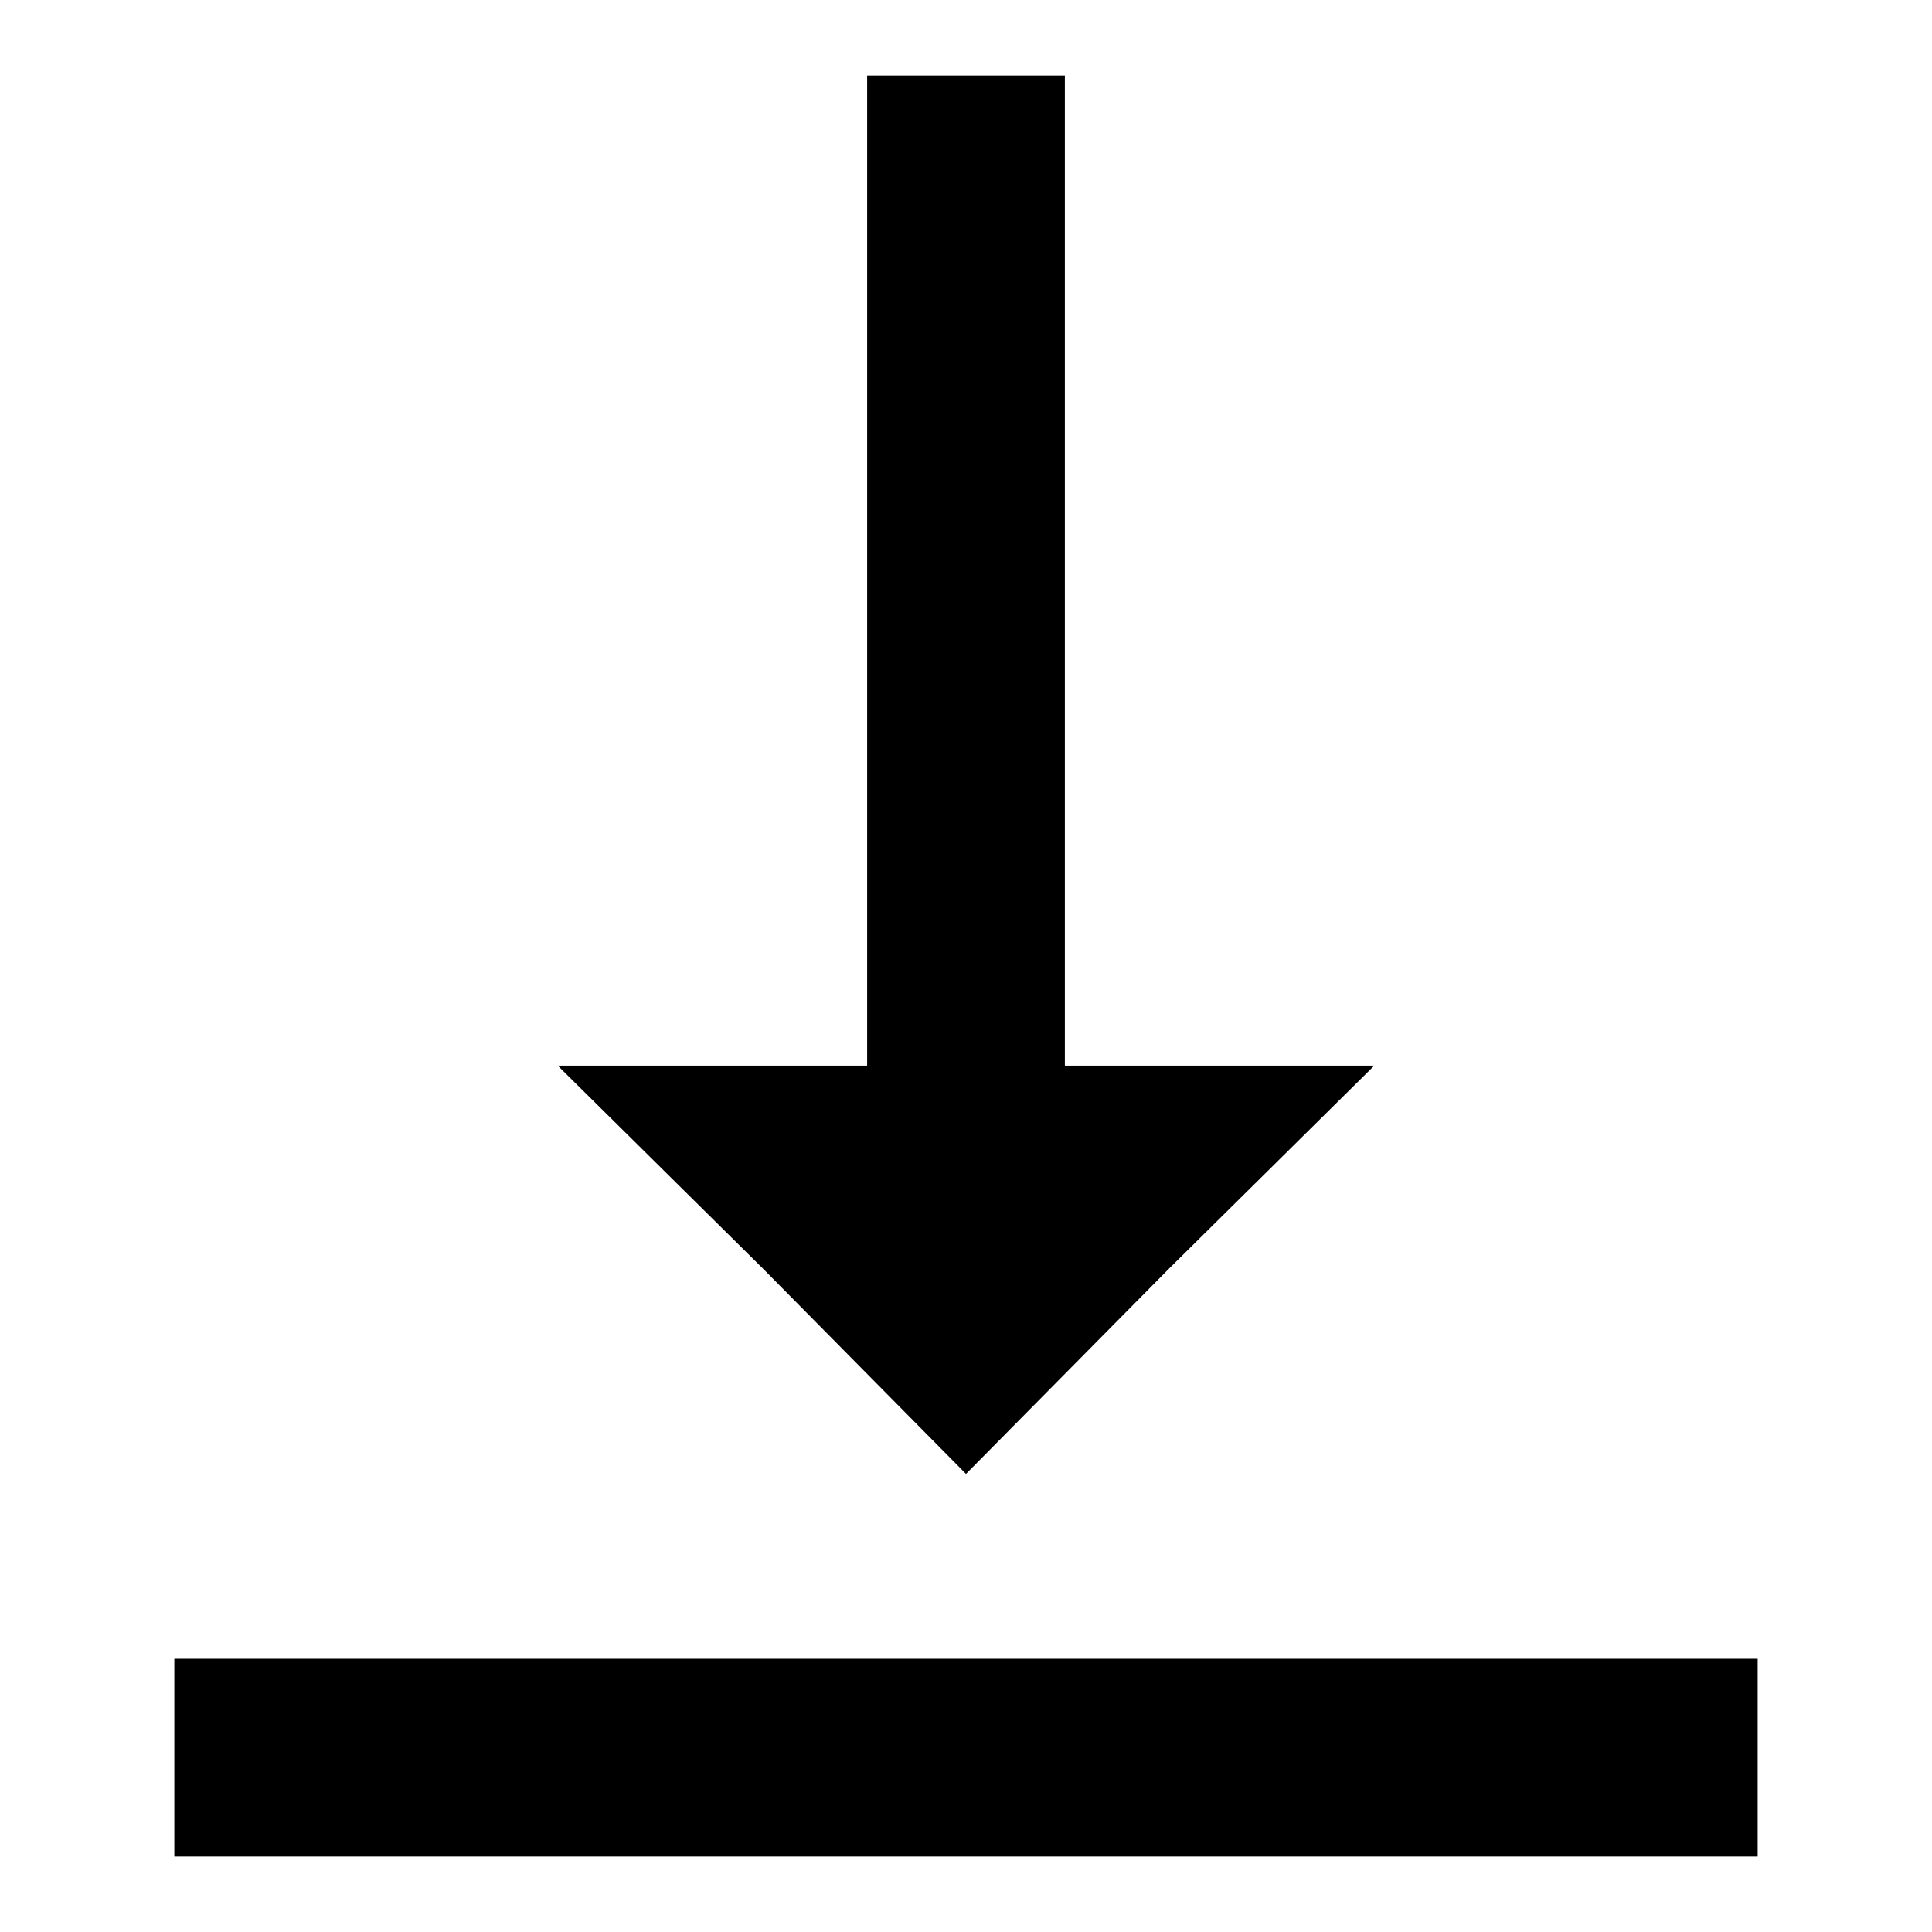 <?xml version="1.0" encoding="utf-8"?>
<!-- Svg Vector Icons : http://www.onlinewebfonts.com/icon -->
<!DOCTYPE svg PUBLIC "-//W3C//DTD SVG 1.1//EN" "http://www.w3.org/Graphics/SVG/1.1/DTD/svg11.dtd">
<svg version="1.1" xmlns="http://www.w3.org/2000/svg" xmlns:xlink="http://www.w3.org/1999/xlink" x="0px" y="0px" viewBox="0 0 256 256" enable-background="new 0 0 256 256" xml:space="preserve">
<g><g><g><path fill="#000000" d="M114.9,75.6v65.6H94.6H73.9l27.2,26.9l26.9,27.2l26.9-27.2l27.2-26.9h-20.7h-20.3V75.6V10H128h-13.1V75.6z"/><path fill="#000000" d="M23.1,232.9V246H128h104.9v-13.1v-13.1H128H23.1V232.9z"/></g></g></g>
</svg>